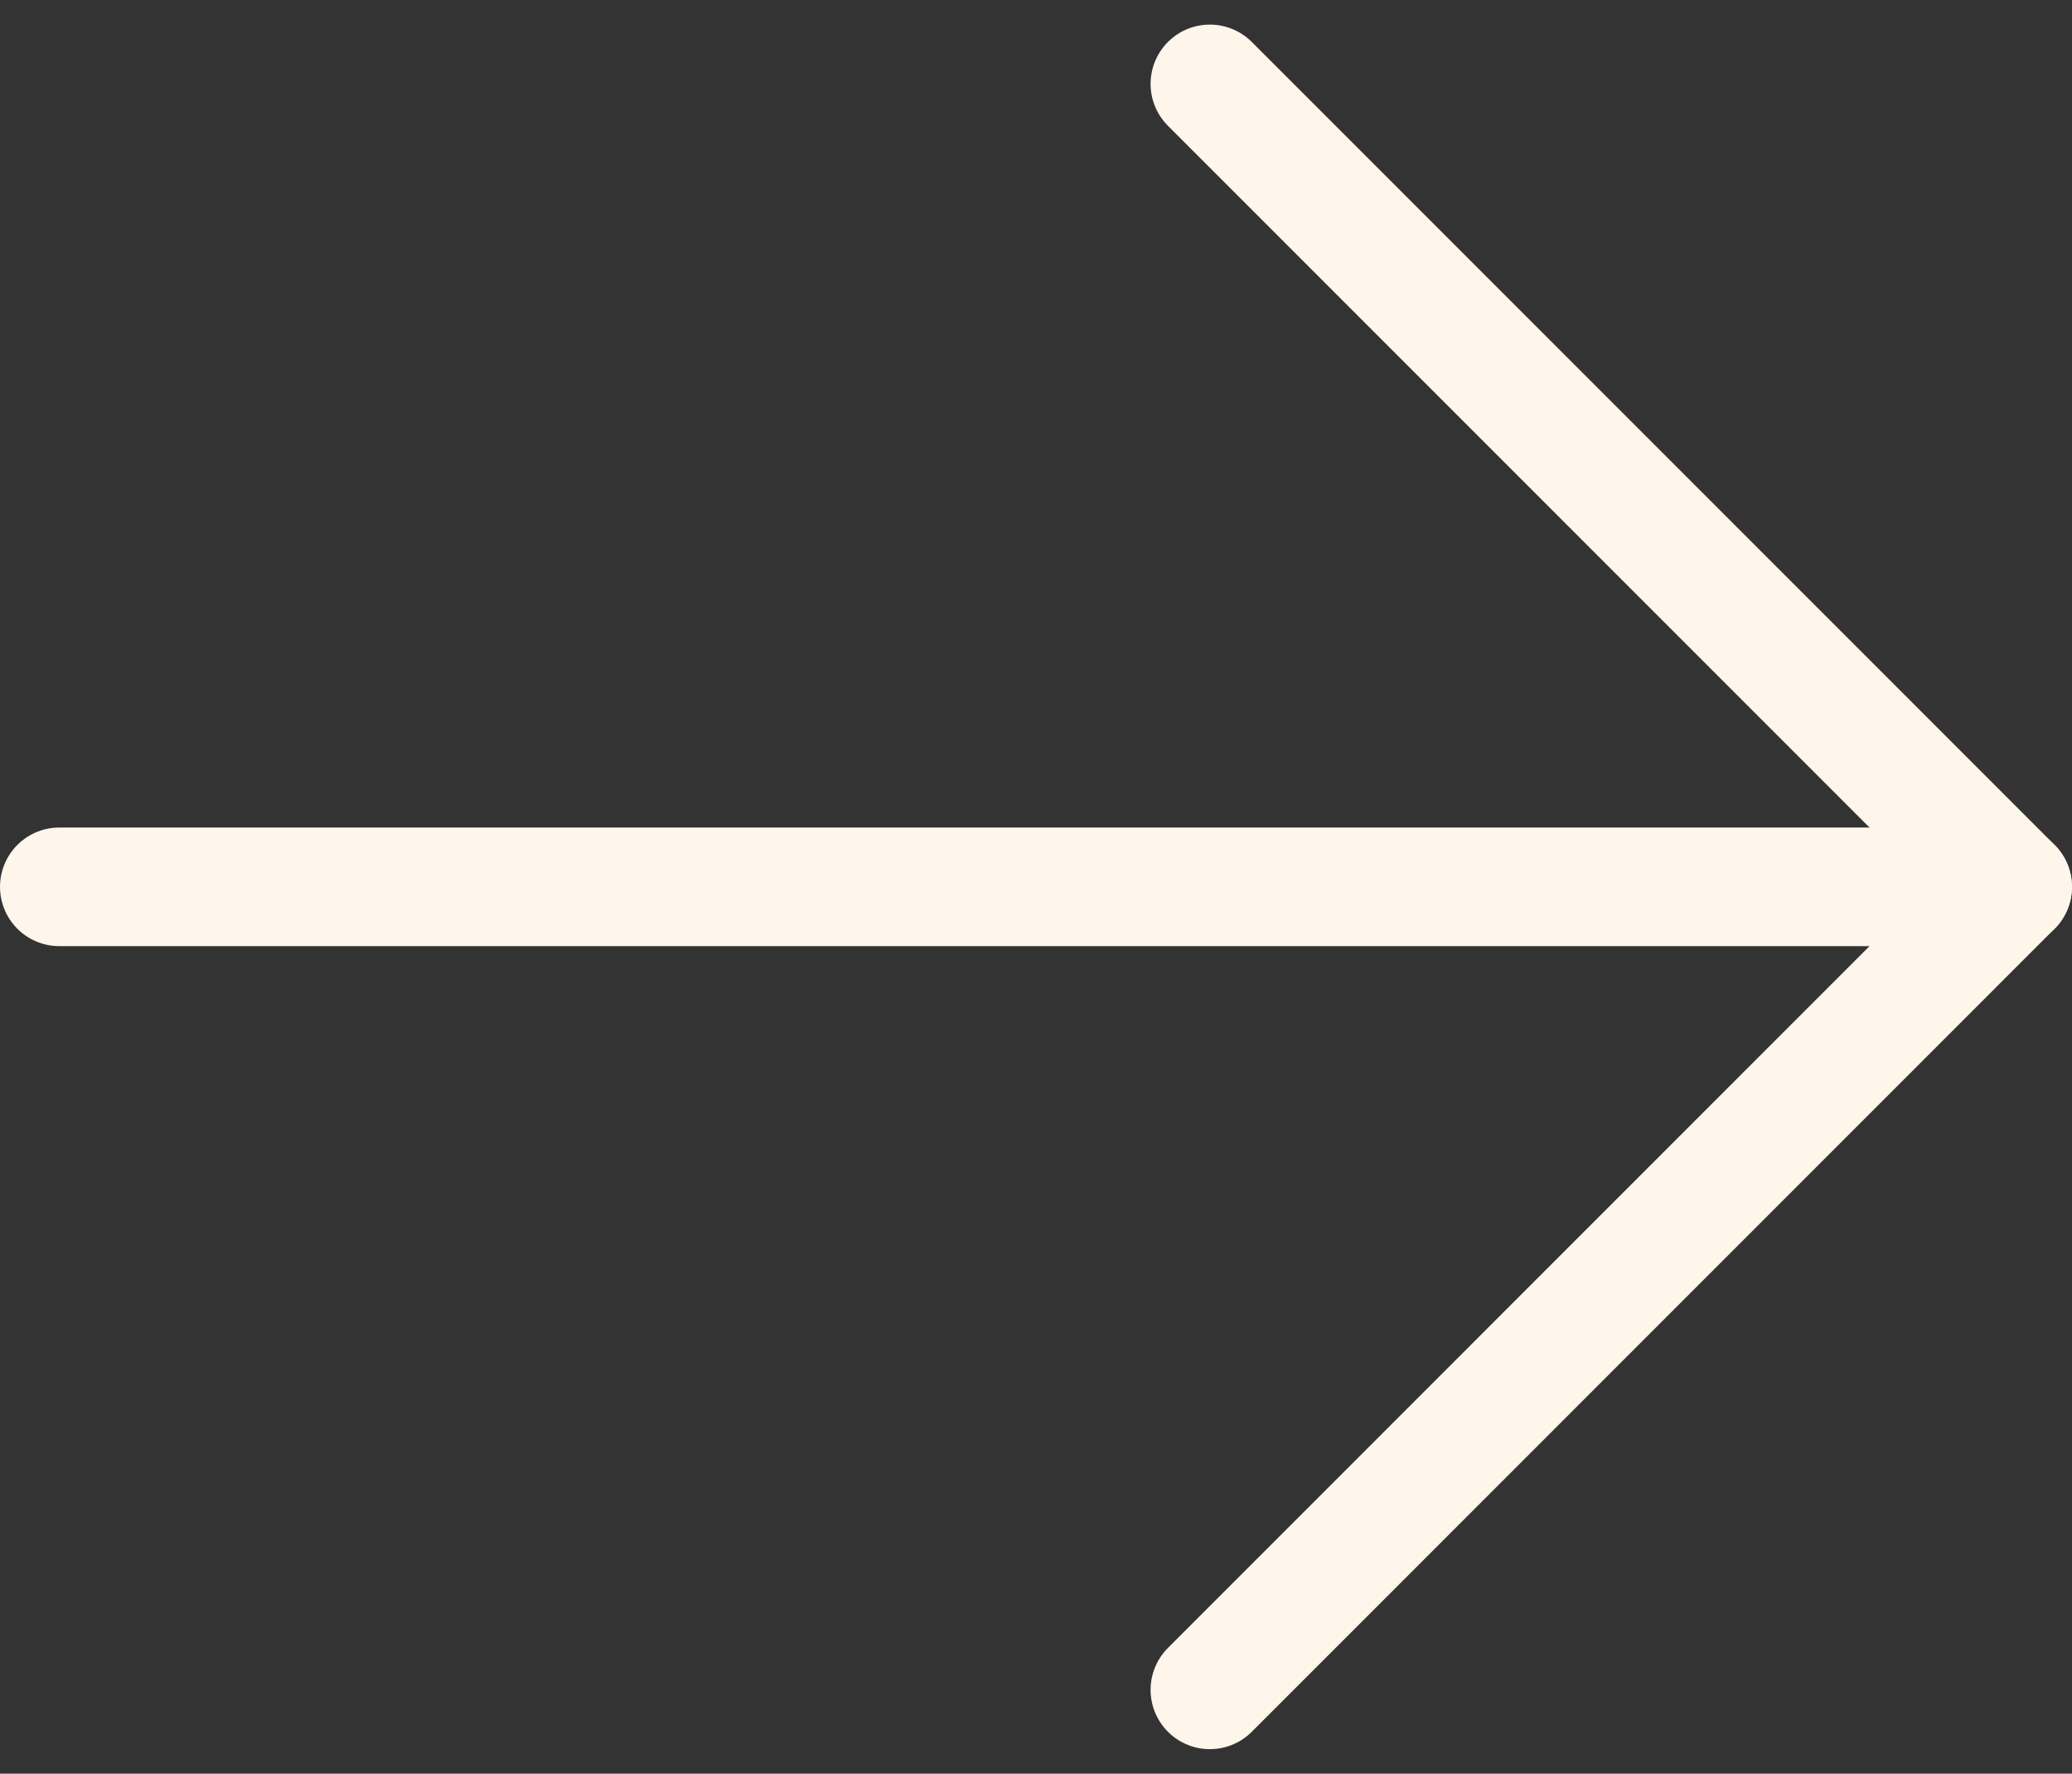 <svg xmlns="http://www.w3.org/2000/svg" width="26.213" height="22.434" viewBox="0 0 26.213 22.434">
  <rect x="0" y="0" width="26.213" height="22.434" fill="#333333" stroke="none"/>
  <g id="Icon_feather-arrow-right" data-name="Icon feather-arrow-right" transform="translate(0.75 1.061)">
    <path id="Path_259" data-name="Path 259" d="M0,0H24.713" transform="translate(0 10.156)" fill="none" stroke="#fef5eb" stroke-linecap="round" stroke-linejoin="round" stroke-width="1.5"/>
    <path id="Path_260" data-name="Path 260" d="M0,0,10.156,10.156,0,20.313" transform="translate(14.556 0)" fill="none" stroke="#fef5eb" stroke-linecap="round" stroke-linejoin="round" stroke-width="1.5"/>
  </g>
</svg>
